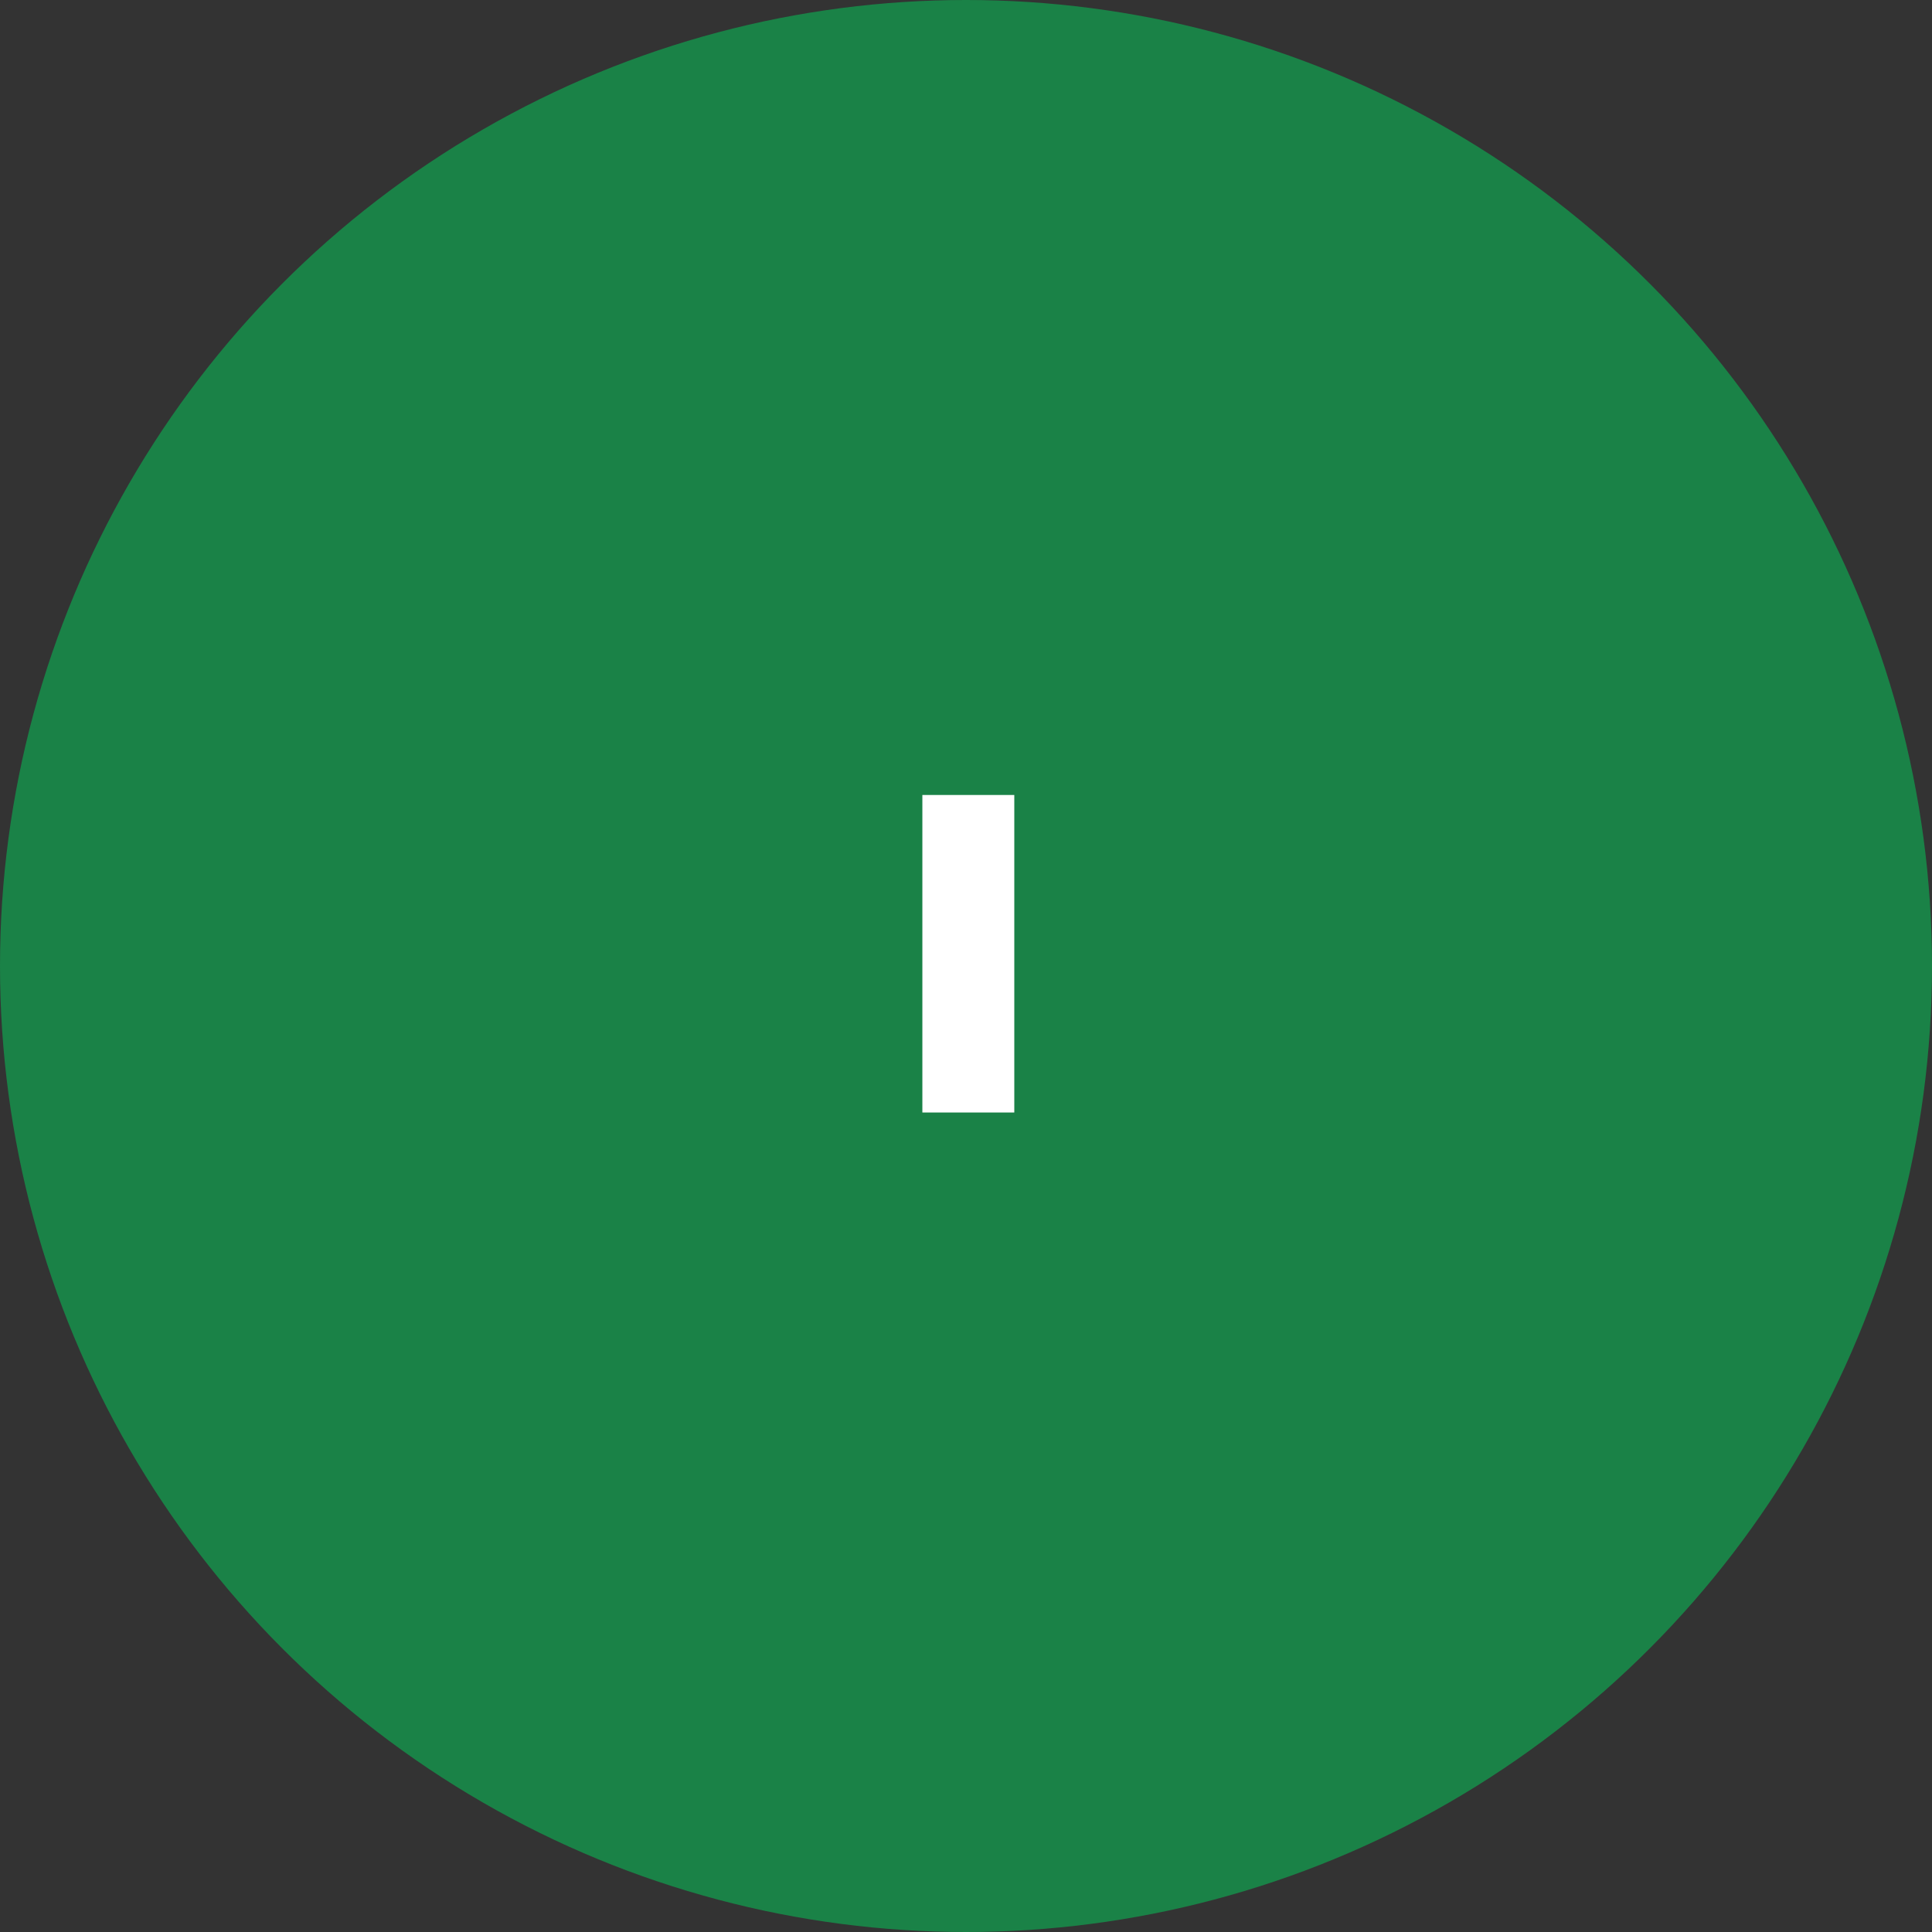 <?xml version="1.0" encoding="UTF-8"?> <svg xmlns="http://www.w3.org/2000/svg" width="422" height="422" viewBox="0 0 422 422" fill="none"><rect x="0" y="0" width="422" height="422" fill="#333333" stroke="none"/> <circle cx="211" cy="211" r="211" fill="#1A8247"></circle> <path d="M201.469 173.645H221.548V243H201.469V173.645Z" fill="white"></path> </svg> 